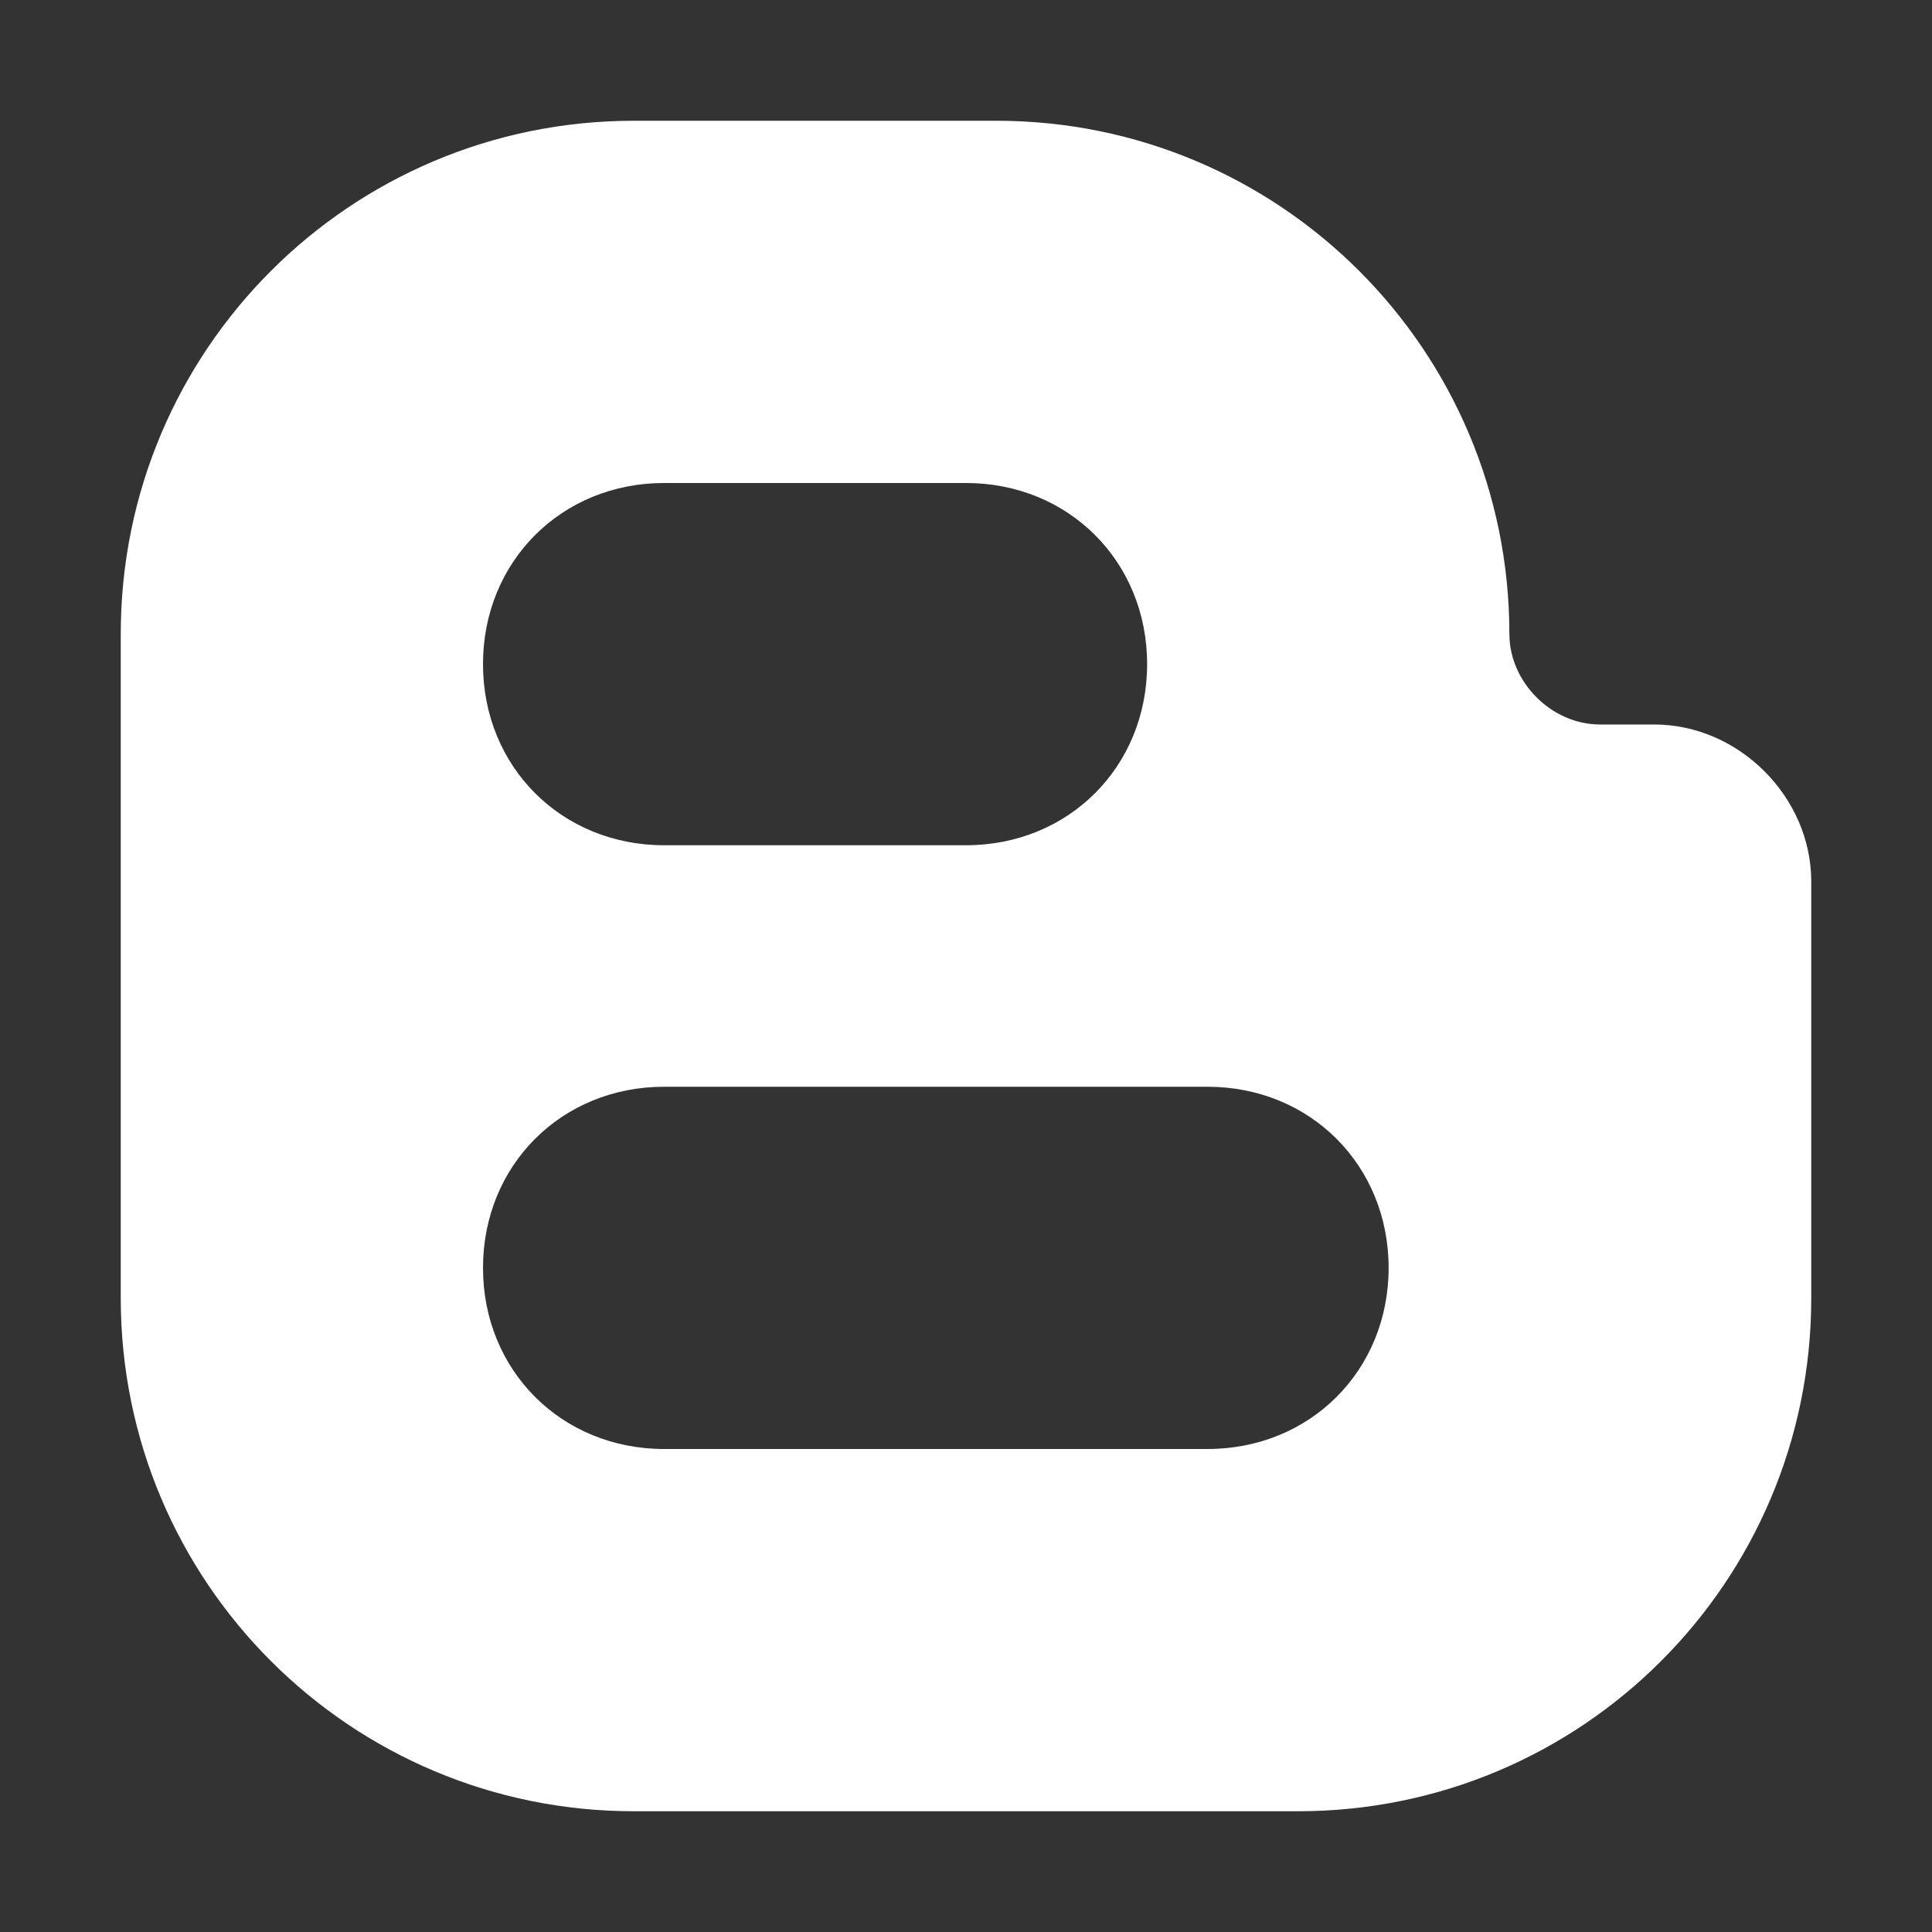 <?xml version="1.0" encoding="utf-8"?>

<!-- Uploaded to: SVG Repo, www.svgrepo.com, Generator: SVG Repo Mixer Tools -->
<svg fill="#ffffff" height="800px" width="800px" version="1.1" id="Icons" xmlns="http://www.w3.org/2000/svg" xmlns:xlink="http://www.w3.org/1999/xlink" 
	 viewBox="0 0 32 32" xml:space="preserve">
<rect x="0" y="0" width="32" height="32" fill="#333333" stroke="none"/>
<path d="M27.4,12h-0.9c-0.8,0-1.5-0.7-1.5-1.5C25,5.8,21.2,2,16.5,2h-6C5.8,2,2,5.8,2,10.5v11c0,4.7,3.8,8.5,8.5,8.5h11
	c4.7,0,8.5-3.8,8.5-8.5v-6.9C30,13.2,28.8,12,27.4,12z M11,8h5c1.7,0,3,1.3,3,3s-1.3,3-3,3h-5c-1.7,0-3-1.3-3-3S9.3,8,11,8z M20,24
	h-9c-1.7,0-3-1.3-3-3s1.3-3,3-3h9c1.7,0,3,1.3,3,3S21.7,24,20,24z"/>
</svg>